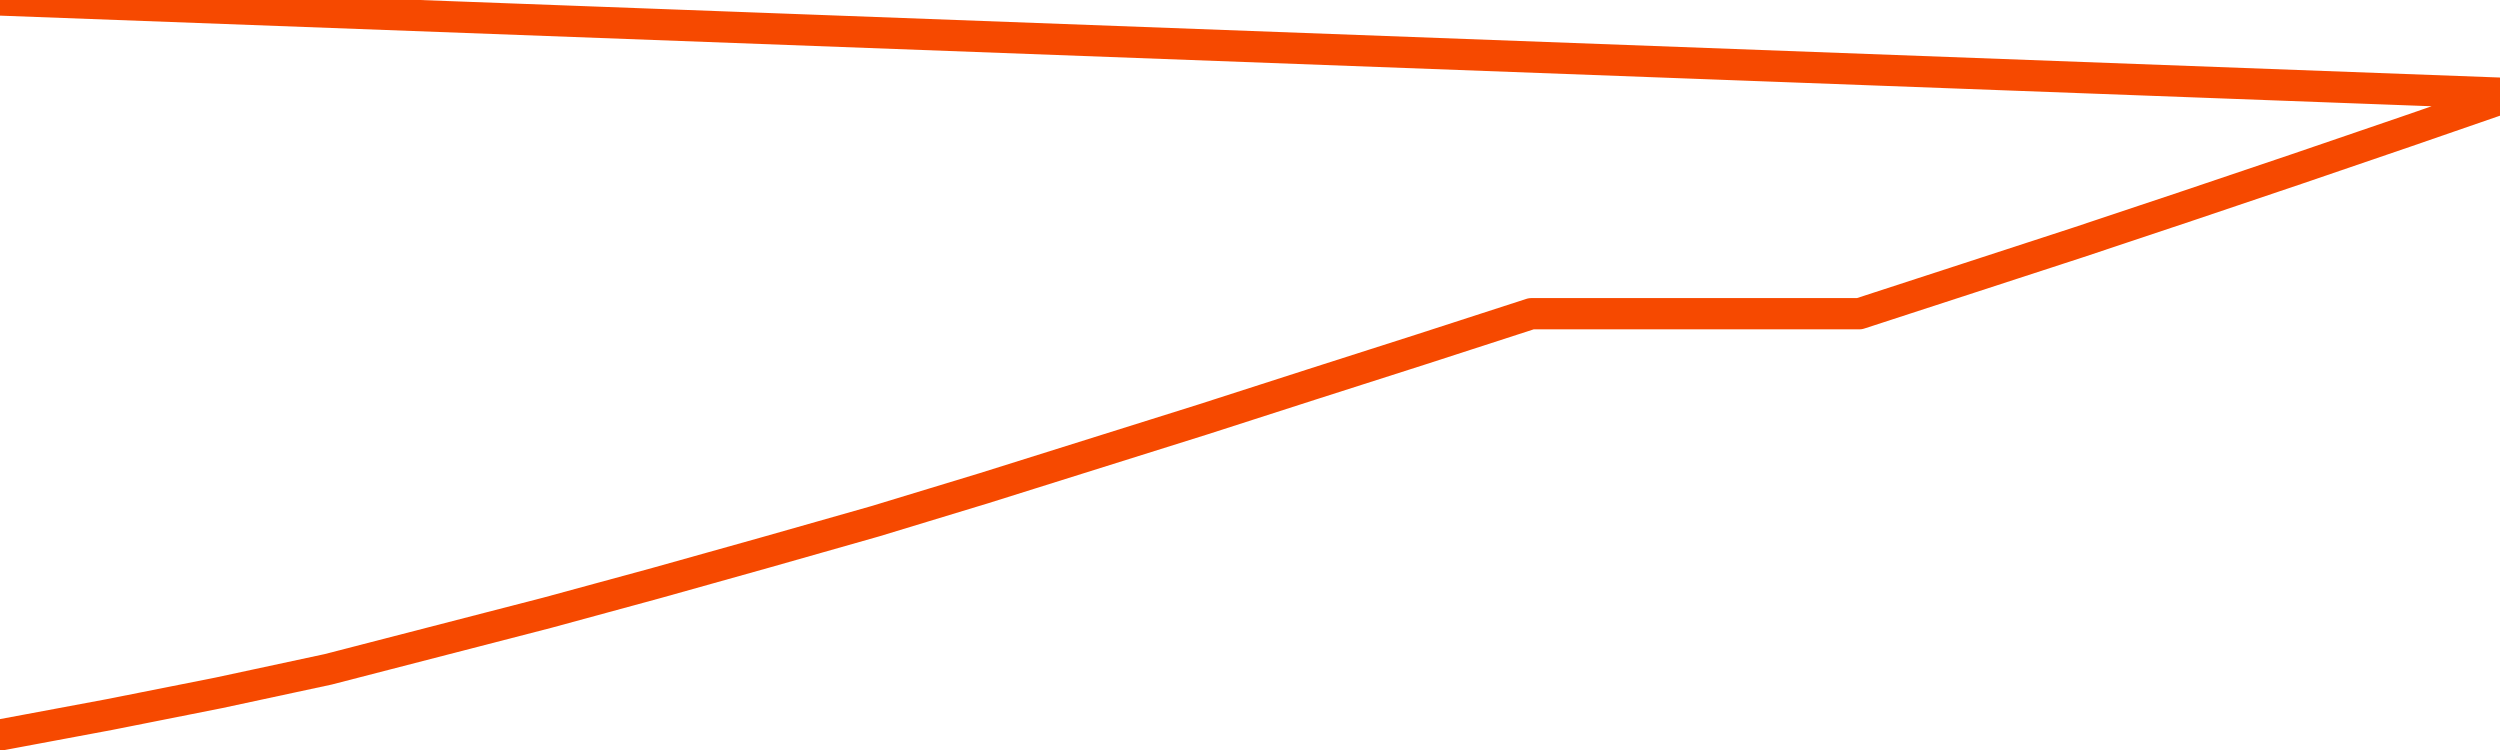       <svg
        version="1.1"
        xmlns="http://www.w3.org/2000/svg"
        width="80"
        height="24"
        viewBox="0 0 80 24">
        <path
          fill="url(#gradient)"
          fill-opacity="0.56"
          stroke="none"
          d="M 0,26 0.0,23.52 3.5,22.866 7.0,22.171 10.5,21.419 14.0,20.515 17.5,19.611 21.0,18.658 24.5,17.677 28.0,16.682 31.5,15.618 35.0,14.519 38.5,13.42 42.0,12.293 45.5,11.173 49.0,10.039 52.5,10.039 56.0,10.039 59.5,10.039 63.0,8.899 66.5,7.758 70.0,6.589 73.5,5.407 77.0,4.21 80.5,3.0 82,26 Z"
        />
        <path
          fill="none"
          stroke="#F64900"
          stroke-width="1"
          stroke-linejoin="round"
          stroke-linecap="round"
          d="M 0.0,23.52 3.5,22.866 7.0,22.171 10.5,21.419 14.0,20.515 17.5,19.611 21.0,18.658 24.5,17.677 28.0,16.682 31.5,15.618 35.0,14.519 38.5,13.42 42.0,12.293 45.5,11.173 49.0,10.039 52.5,10.039 56.0,10.039 59.5,10.039 63.0,8.899 66.5,7.758 70.0,6.589 73.5,5.407 77.0,4.21 80.5,3.0.join(' ') }"
        />
      </svg>
